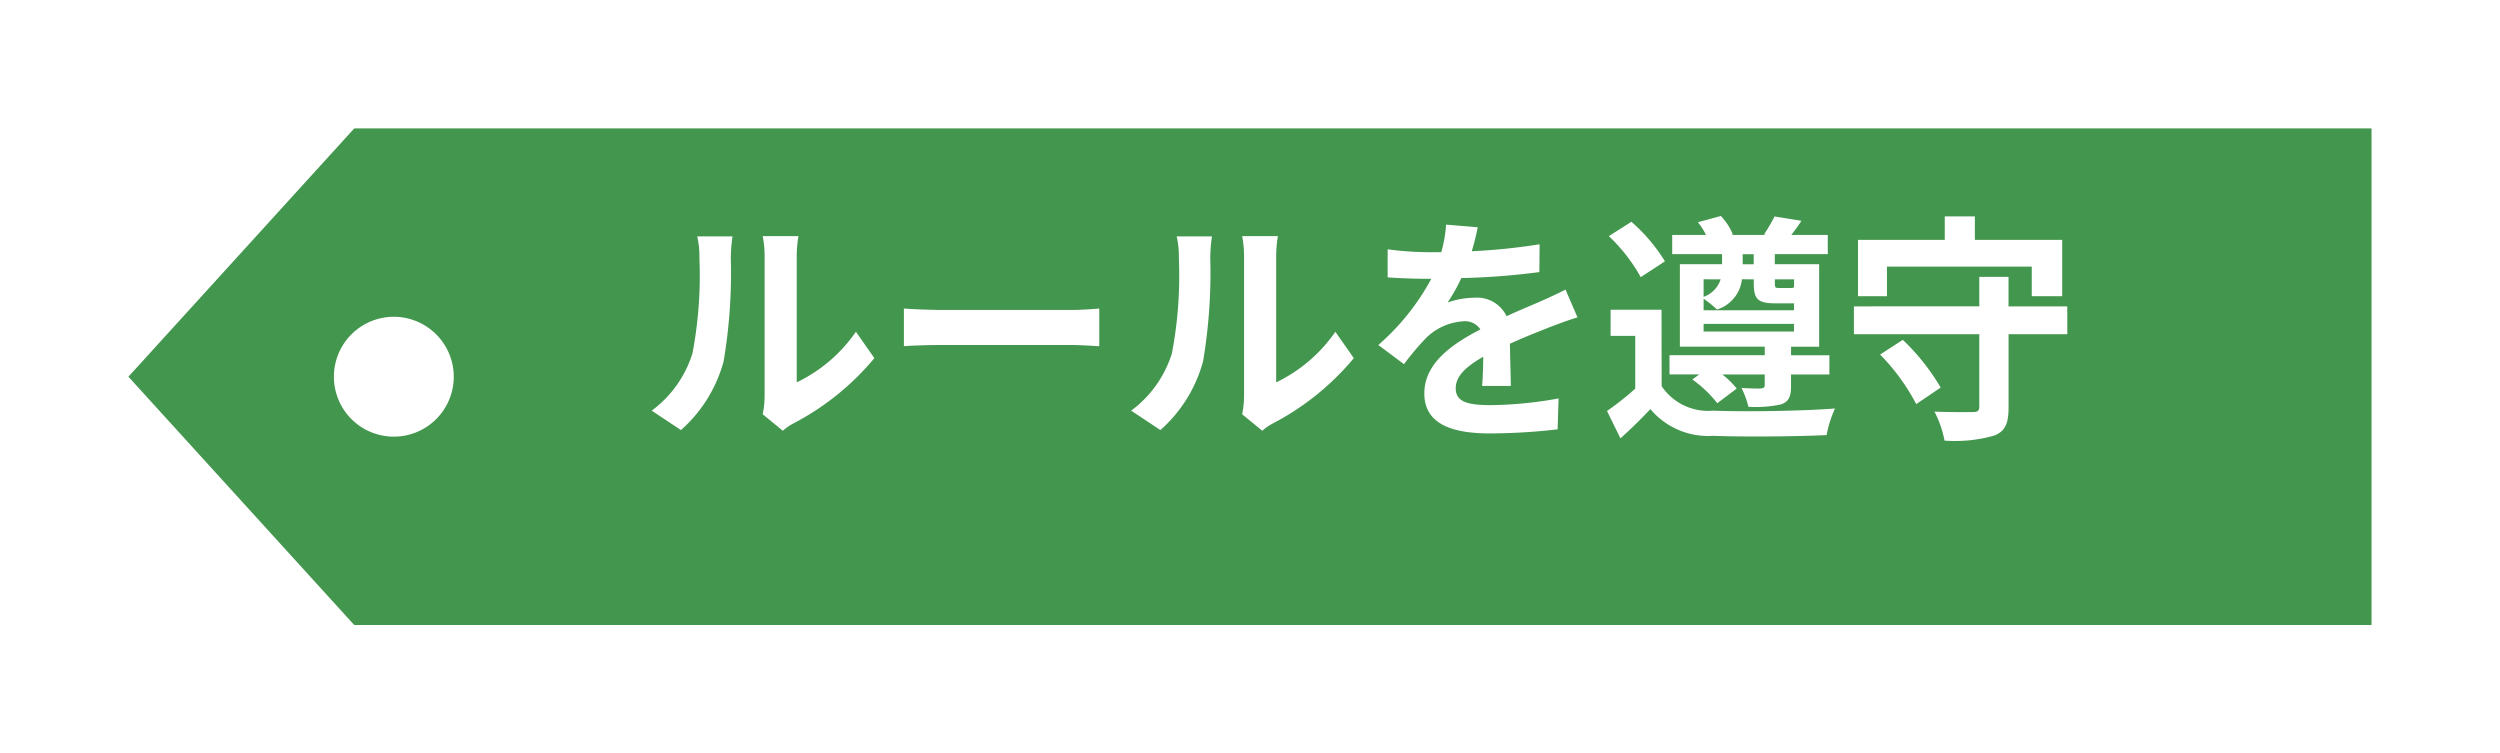 <svg xmlns="http://www.w3.org/2000/svg" xmlns:xlink="http://www.w3.org/1999/xlink" width="146.002" height="44.004" viewBox="0 0 146.002 44.004">
  <defs>
    <filter id="パス_803" x="0" y="0" width="146.002" height="44.004" filterUnits="userSpaceOnUse">
      <feOffset dx="3" dy="3" input="SourceAlpha"/>
      <feGaussianBlur stdDeviation="2.5" result="blur"/>
      <feFlood flood-opacity="0.102"/>
      <feComposite operator="in" in2="blur"/>
      <feComposite in="SourceGraphic"/>
    </filter>
  </defs>
  <g id="result_tag_calm_01" transform="translate(-980.5 -1392.5)">
    <g transform="matrix(1, 0, 0, 1, 980.5, 1392.5)" filter="url(#パス_803)">
      <path id="パス_803-2" data-name="パス 803" d="M19204-94h-117.814L19073-108.5l13.188-14.5H19204v29ZM19088.5-112a3.5,3.5,0,0,0-3.5,3.5,3.5,3.5,0,0,0,3.5,3.5,3.5,3.5,0,0,0,3.5-3.5A3.506,3.506,0,0,0,19088.5-112Z" transform="translate(-19068.5 127.5)" fill="#43964e"/>
    </g>
    <path id="パス_808" data-name="パス 808" d="M7.042-.308,8.218.658a2.991,2.991,0,0,1,.6-.42,15.415,15.415,0,0,0,4.746-3.822l-1.078-1.54A8.865,8.865,0,0,1,9.03-2.17V-9.492a7.109,7.109,0,0,1,.1-1.218H7.042a6.207,6.207,0,0,1,.112,1.2v8.162A5.327,5.327,0,0,1,7.042-.308ZM.56-.518,2.268.616A8.209,8.209,0,0,0,4.76-3.4a30.89,30.89,0,0,0,.42-6.02,9.221,9.221,0,0,1,.1-1.274H3.22a5.313,5.313,0,0,1,.126,1.288A24.125,24.125,0,0,1,2.94-3.864,6.6,6.6,0,0,1,.56-.518ZM15.288-6.482v2.2c.518-.042,1.456-.07,2.254-.07H25.06c.588,0,1.3.056,1.638.07v-2.2c-.364.028-.98.084-1.638.084H17.542C16.814-6.4,15.792-6.44,15.288-6.482ZM35.042-.308l1.176.966a2.991,2.991,0,0,1,.6-.42,15.415,15.415,0,0,0,4.746-3.822l-1.078-1.54A8.865,8.865,0,0,1,37.03-2.17V-9.492a7.109,7.109,0,0,1,.1-1.218H35.042a6.207,6.207,0,0,1,.112,1.2v8.162A5.327,5.327,0,0,1,35.042-.308ZM28.56-.518,30.268.616A8.209,8.209,0,0,0,32.76-3.4a30.89,30.89,0,0,0,.42-6.02,9.221,9.221,0,0,1,.1-1.274H31.22a5.313,5.313,0,0,1,.126,1.288,24.125,24.125,0,0,1-.406,5.544A6.6,6.6,0,0,1,28.56-.518ZM48.8-11.228l-1.848-.154a7.783,7.783,0,0,1-.28,1.61H46A18.216,18.216,0,0,1,43.54-9.94V-8.3c.77.056,1.792.084,2.366.084h.182a13.739,13.739,0,0,1-3.094,3.864l1.5,1.12a16.119,16.119,0,0,1,1.3-1.54,3.41,3.41,0,0,1,2.184-.966,1.077,1.077,0,0,1,.98.476c-1.6.826-3.276,1.946-3.276,3.738S47.306.812,49.5.812A35.022,35.022,0,0,0,53.466.574l.056-1.806a22.9,22.9,0,0,1-3.976.392c-1.372,0-2.03-.21-2.03-.98,0-.7.56-1.246,1.61-1.848-.014.616-.028,1.288-.07,1.708h1.68c-.014-.644-.042-1.68-.056-2.464.854-.392,1.652-.7,2.282-.952.476-.182,1.218-.462,1.666-.588l-.7-1.624c-.518.266-1.008.49-1.554.728-.574.252-1.162.49-1.89.826a1.9,1.9,0,0,0-1.862-1.078,4.744,4.744,0,0,0-1.582.28,9.775,9.775,0,0,0,.8-1.428A41.7,41.7,0,0,0,52.4-8.61l.014-1.624a35.444,35.444,0,0,1-3.962.406A13.393,13.393,0,0,0,48.8-11.228ZM61.992-5.586H67.27v.448H61.992Zm.994-2.6a1.6,1.6,0,0,1-.994,1.022V-8.19Zm1.288-1.47h.644v.588h-.644Zm3,1.47v.434c-.028.07-.084.07-.252.07h-.63c-.21,0-.238-.014-.238-.294v-.21Zm-2.352,0v.21c0,.938.21,1.19,1.274,1.19H67.27v.406H61.992v-.672a6.161,6.161,0,0,1,.784.63A2.106,2.106,0,0,0,64.232-8.19ZM61.334-2.338A6.953,6.953,0,0,1,62.79-.952l1.134-.854a4.71,4.71,0,0,0-.84-.826h2.478v.616c0,.14-.056.182-.21.2s-.686,0-1.148-.028A5.245,5.245,0,0,1,64.61-.742a7.088,7.088,0,0,0,1.9-.14c.462-.168.588-.448.588-1.078v-.672h2.24v-1.12H67.1v-.5H68.74V-9.072H66.15V-9.66h3.094v-1.12H67.116c.168-.224.378-.49.588-.826l-1.568-.252a10.686,10.686,0,0,1-.616,1.05l.14.028H63.6l.1-.028a3.457,3.457,0,0,0-.7-1.078l-1.344.364a3.723,3.723,0,0,1,.476.742H60.158v1.12H63.07v.588H60.606v4.816h4.956v.5H60v1.12H61.74Zm-1.6-6.9a10.014,10.014,0,0,0-1.96-2.31l-1.316.84a9.849,9.849,0,0,1,1.862,2.394Zm-.2,2.828H56.56v1.526H58v3.08A15.915,15.915,0,0,1,56.35-.5l.784,1.6c.672-.6,1.218-1.148,1.75-1.708A4.4,4.4,0,0,0,62.552.952c1.75.07,4.844.042,6.622-.042a6.944,6.944,0,0,1,.49-1.554c-1.96.154-5.39.2-7.112.126a3.27,3.27,0,0,1-3.01-1.428ZM72.7-8.932h8.456V-7.2h1.778v-3.29h-5.1v-1.372H76.076v1.372H71.008V-7.2H72.7ZM72.3-3.794A12.211,12.211,0,0,1,74.41-.9l1.428-.966a12.754,12.754,0,0,0-2.212-2.786ZM83.23-6.608H79.8V-8.33H78.092v1.722H70.77v1.624h7.322V-.742c0,.238-.1.308-.392.308s-1.316.014-2.226-.028a6.246,6.246,0,0,1,.588,1.694,8.341,8.341,0,0,0,2.9-.294c.644-.252.84-.7.84-1.652v-4.27h3.43Z" transform="translate(1018 1417)" fill="#fff"/>
  </g>
</svg>
